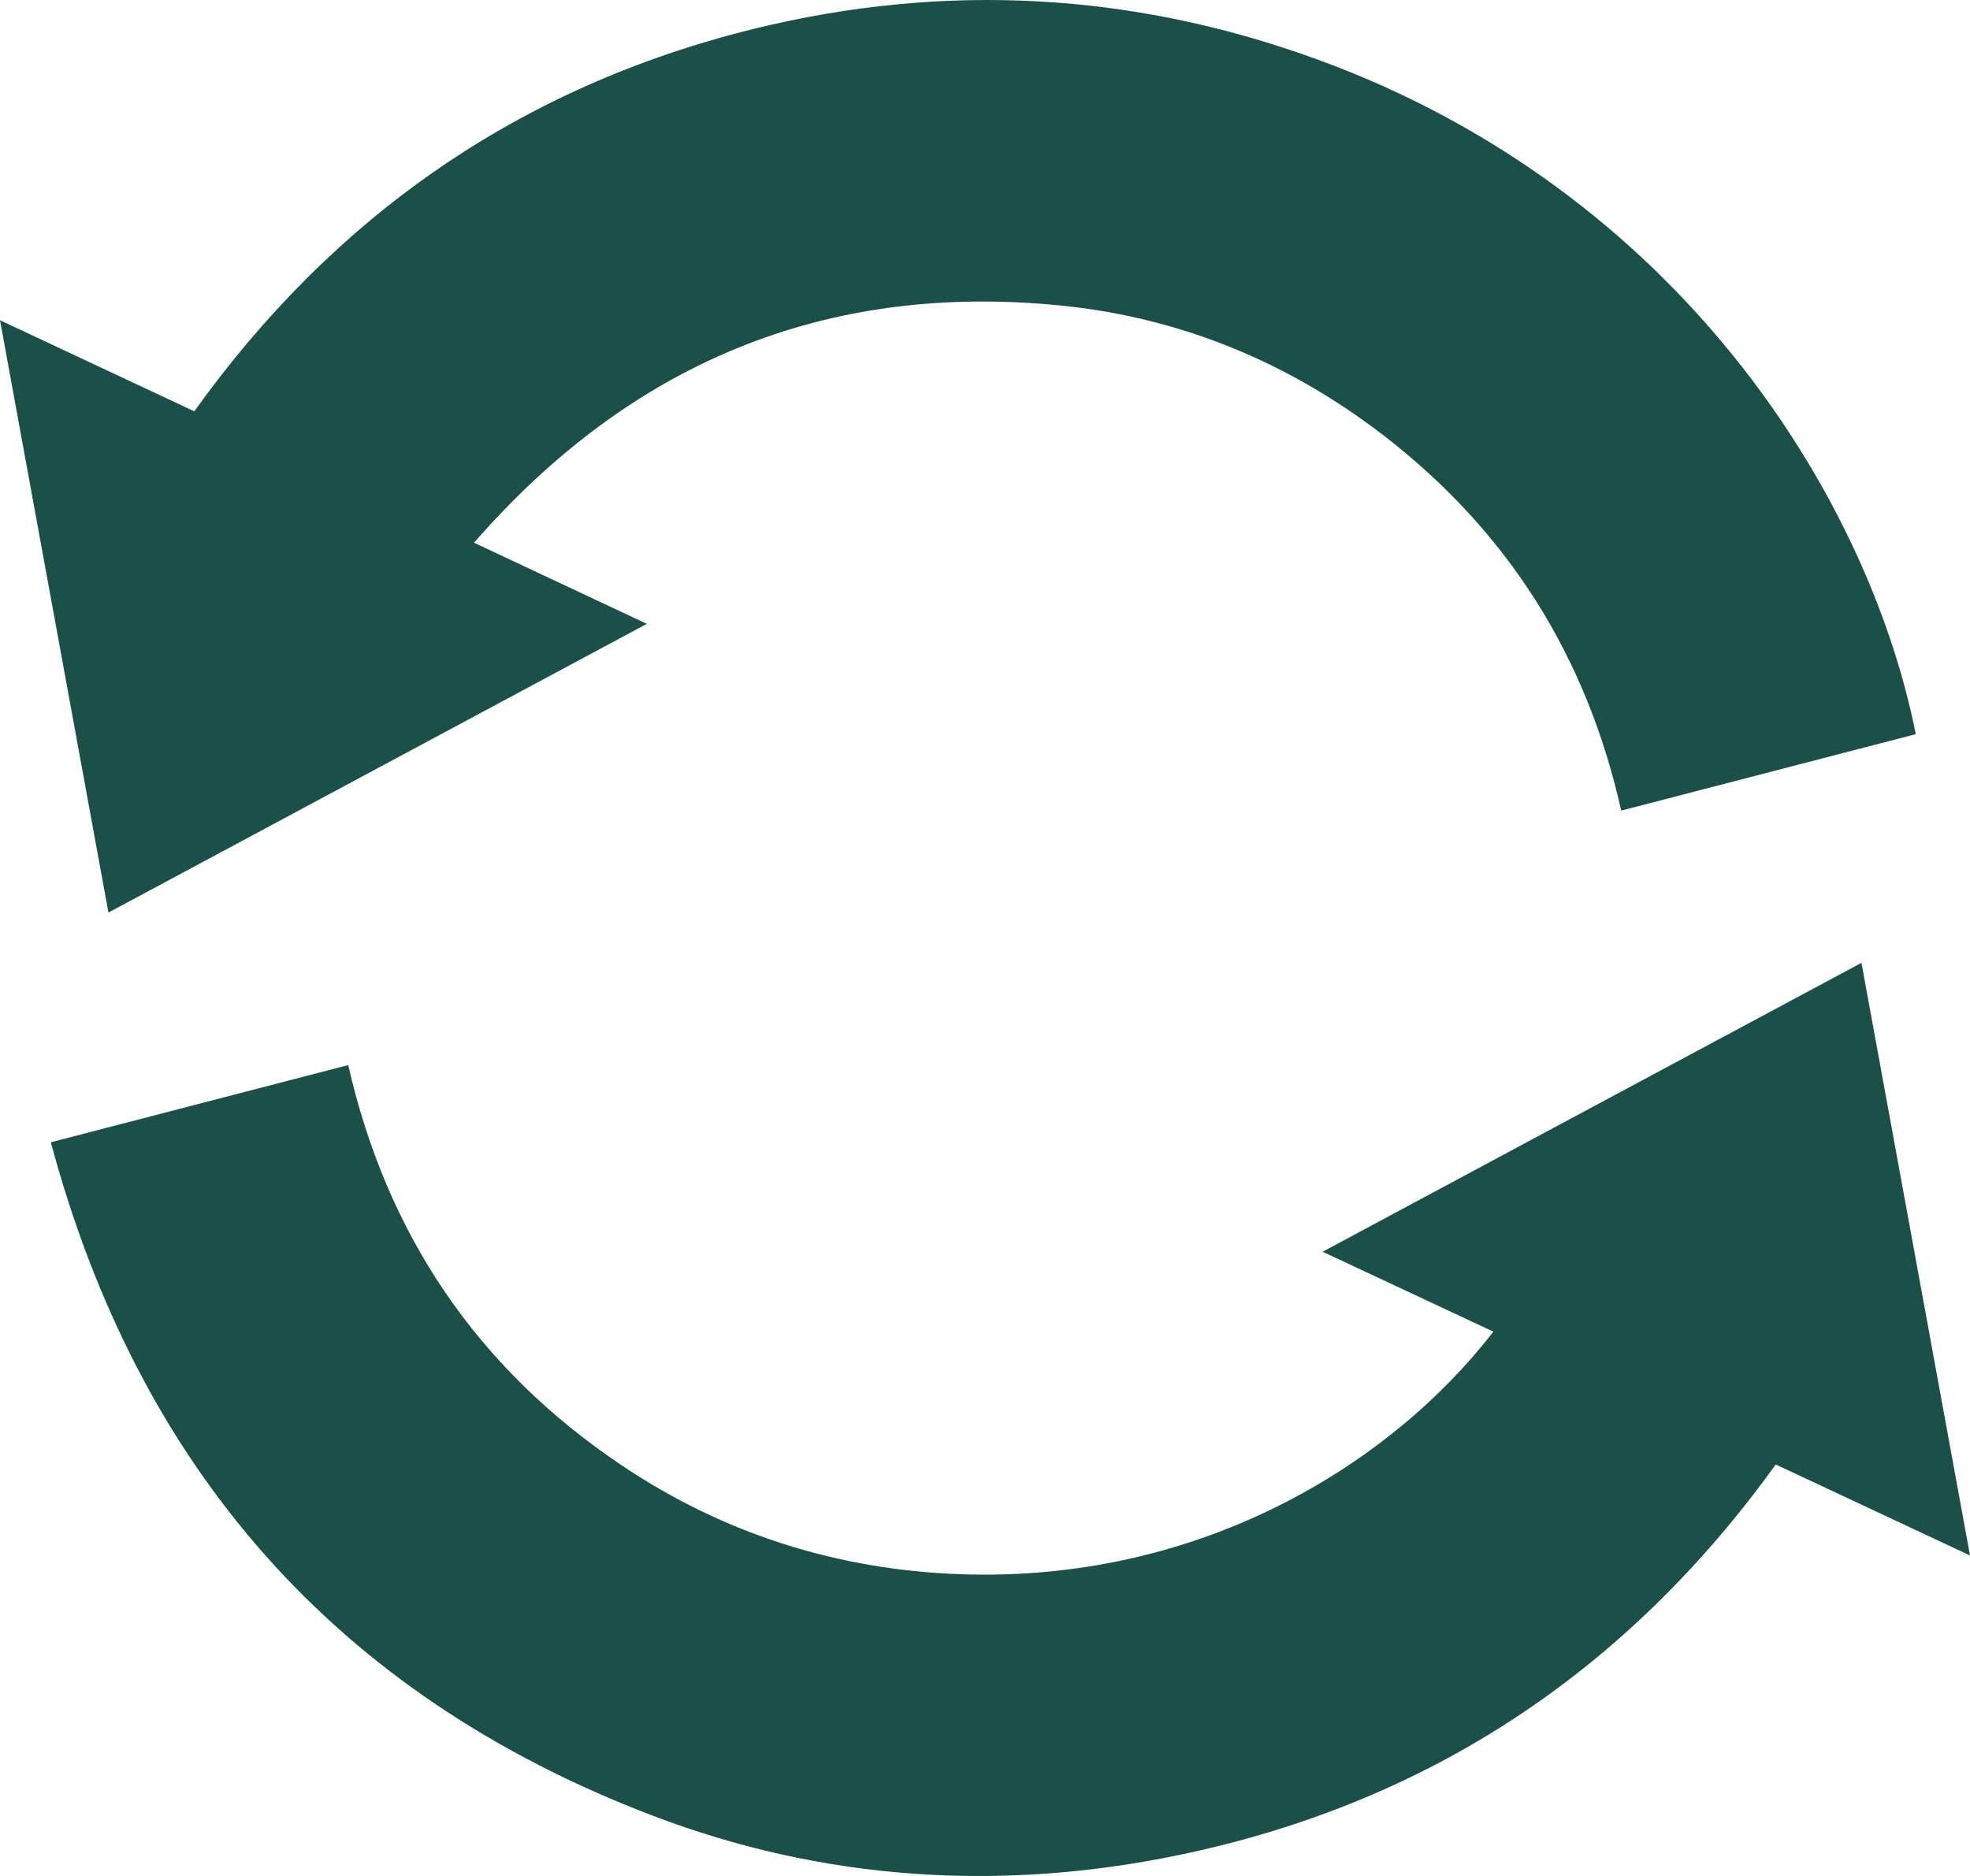 <svg width="21" height="20" viewBox="0 0 21 20" fill="none" xmlns="http://www.w3.org/2000/svg">
<g clip-path="url(#clip0_3_44397)">
<path d="M15.919 14.197C15.317 13.915 14.718 13.635 14.099 13.345C16.02 12.314 17.924 11.293 19.843 10.265C20.229 12.372 20.612 14.464 21 16.583C20.298 16.254 19.616 15.935 18.929 15.613C17.353 17.803 15.247 19.219 12.571 19.776C10.662 20.173 8.771 20.05 6.952 19.355C3.561 18.061 1.468 15.629 0.542 12.178C1.614 11.9 2.658 11.629 3.712 11.355C4.121 13.153 5.08 14.583 6.624 15.62C7.711 16.351 8.923 16.736 10.239 16.783C12.785 16.873 14.819 15.621 15.919 14.197V14.197Z" fill="#1A5047"/>
<path d="M20.422 7.827C19.378 8.098 18.334 8.369 17.282 8.642C16.917 7.01 16.085 5.674 14.754 4.646C13.745 3.868 12.6 3.39 11.325 3.259C8.79 3 6.717 3.879 5.053 5.786C5.675 6.078 6.274 6.359 6.895 6.651C4.977 7.68 3.075 8.7 1.156 9.729C0.771 7.624 0.388 5.532 0 3.414C0.702 3.743 1.386 4.064 2.071 4.385C3.557 2.311 5.529 0.926 8.034 0.308C10.066 -0.192 12.078 -0.083 14.043 0.634C17.873 2.03 19.912 5.269 20.422 7.827Z" fill="#1A5047"/>
</g>
<defs>
<clipPath id="clip0_3_44397">
<rect width="21" height="20" fill="white"/>
</clipPath>
</defs>
</svg>
